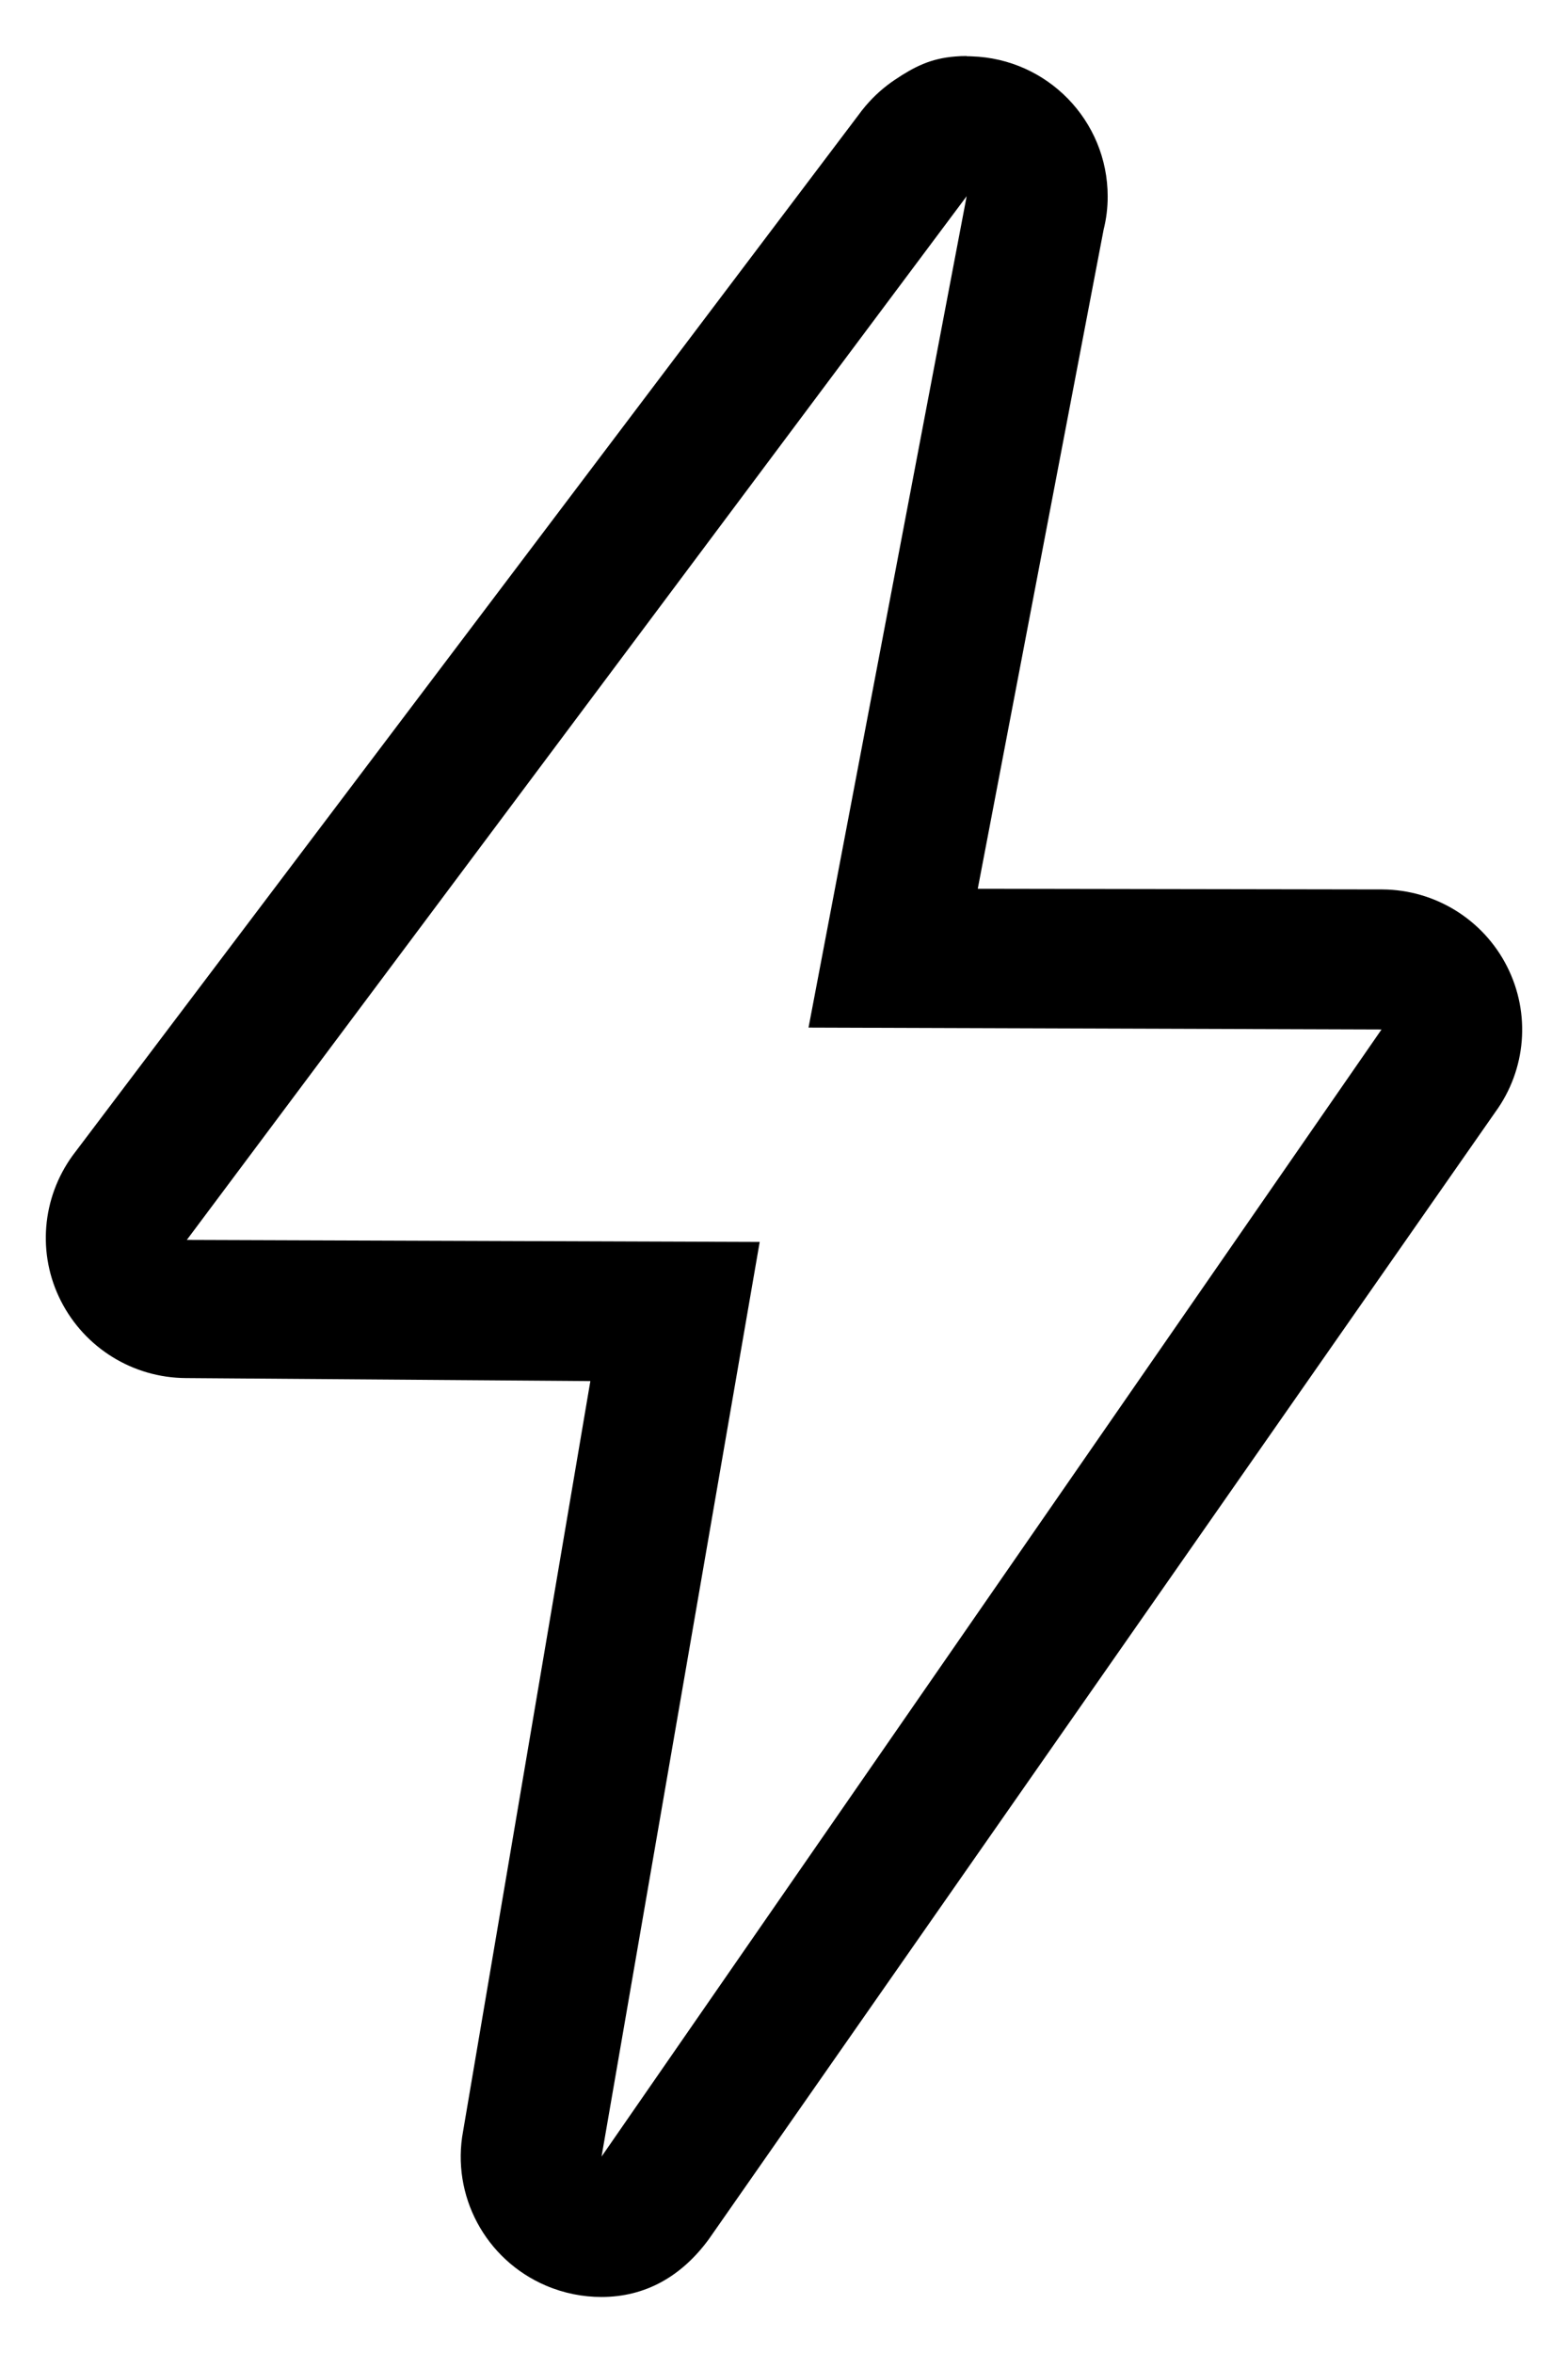 <svg width="14" height="21" viewBox="0 0 14 21" fill="none" xmlns="http://www.w3.org/2000/svg">
<path d="M8.631 1.751L7.219 9.171L12.335 9.188L5.371 19.247L6.783 11.084L1.668 11.066L8.631 1.751ZM8.632 0.5C8.598 0.5 8.564 0.501 8.531 0.504C8.31 0.521 8.163 0.596 7.99 0.712C7.894 0.776 7.805 0.855 7.728 0.946C7.705 0.973 7.683 1.001 7.663 1.029L0.649 10.312C0.373 10.692 0.331 11.193 0.544 11.611C0.757 12.03 1.186 12.296 1.658 12.299L5.271 12.326L4.135 19.019C4.027 19.594 4.334 20.167 4.873 20.398C5.034 20.467 5.203 20.5 5.37 20.5C5.763 20.5 6.086 20.316 6.329 19.984L13.351 9.925C13.628 9.545 13.668 9.044 13.456 8.626C13.244 8.207 12.814 7.941 12.343 7.938L8.73 7.932L9.854 2.048C9.878 1.953 9.89 1.855 9.89 1.754C9.89 1.076 9.351 0.524 8.676 0.503C8.661 0.502 8.647 0.502 8.632 0.502V0.5Z" fill="black"/>
</svg>
